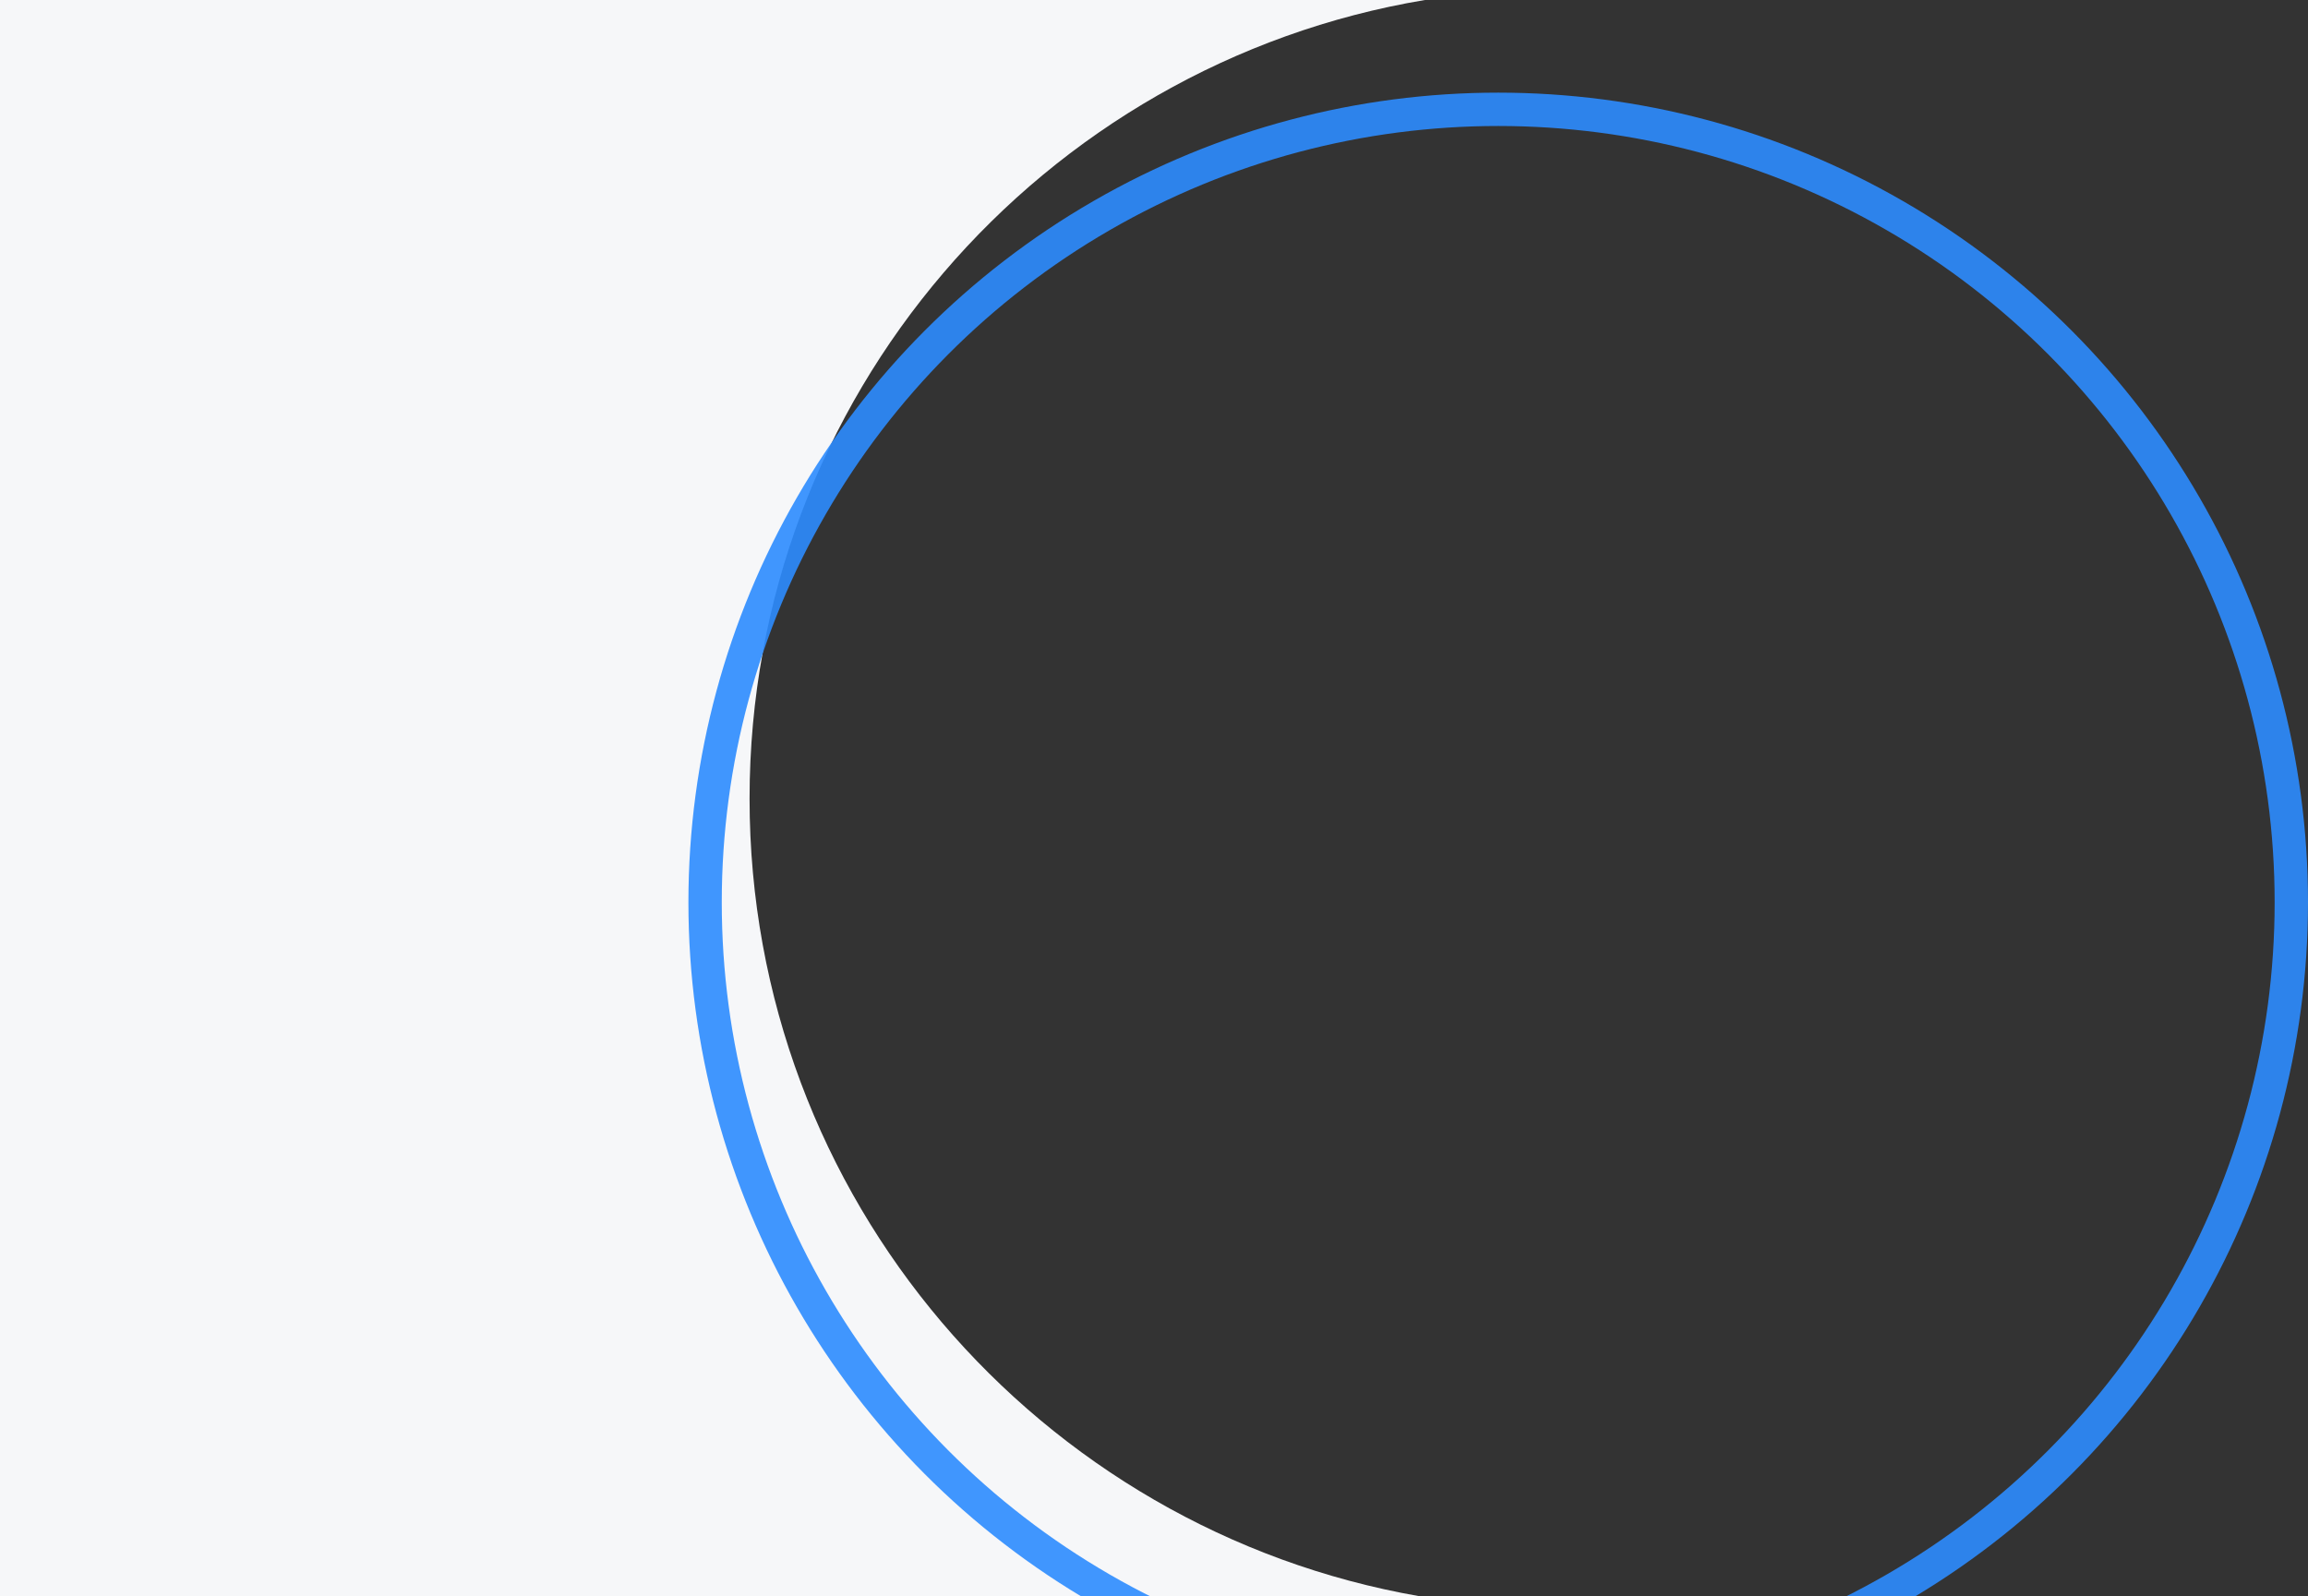 <svg width="2491" height="1723" viewBox="0 0 2491 1723" fill="none" xmlns="http://www.w3.org/2000/svg">
<rect x="0" y="0" width="2491" height="1723" fill="#333333" stroke="none"/>
<path fill-rule="evenodd" clip-rule="evenodd" d="M1537.84 0H0V1723H1531.98C1121.26 1651.46 809 1293.19 809 862C809 428.758 1124.23 69.141 1537.84 0Z" fill="#F6F7F9"/>
<mask id="mask0" mask-type="alpha" maskUnits="userSpaceOnUse" x="292" y="0" width="2199" height="1723">
<rect x="292" width="2199" height="1723" fill="#C4C4C4"/>
</mask>
<g mask="url(#mask0)">
<circle cx="1617" cy="974" r="856" stroke="#2D8CFF" stroke-opacity="0.9" stroke-width="36"/>
</g>
</svg>

